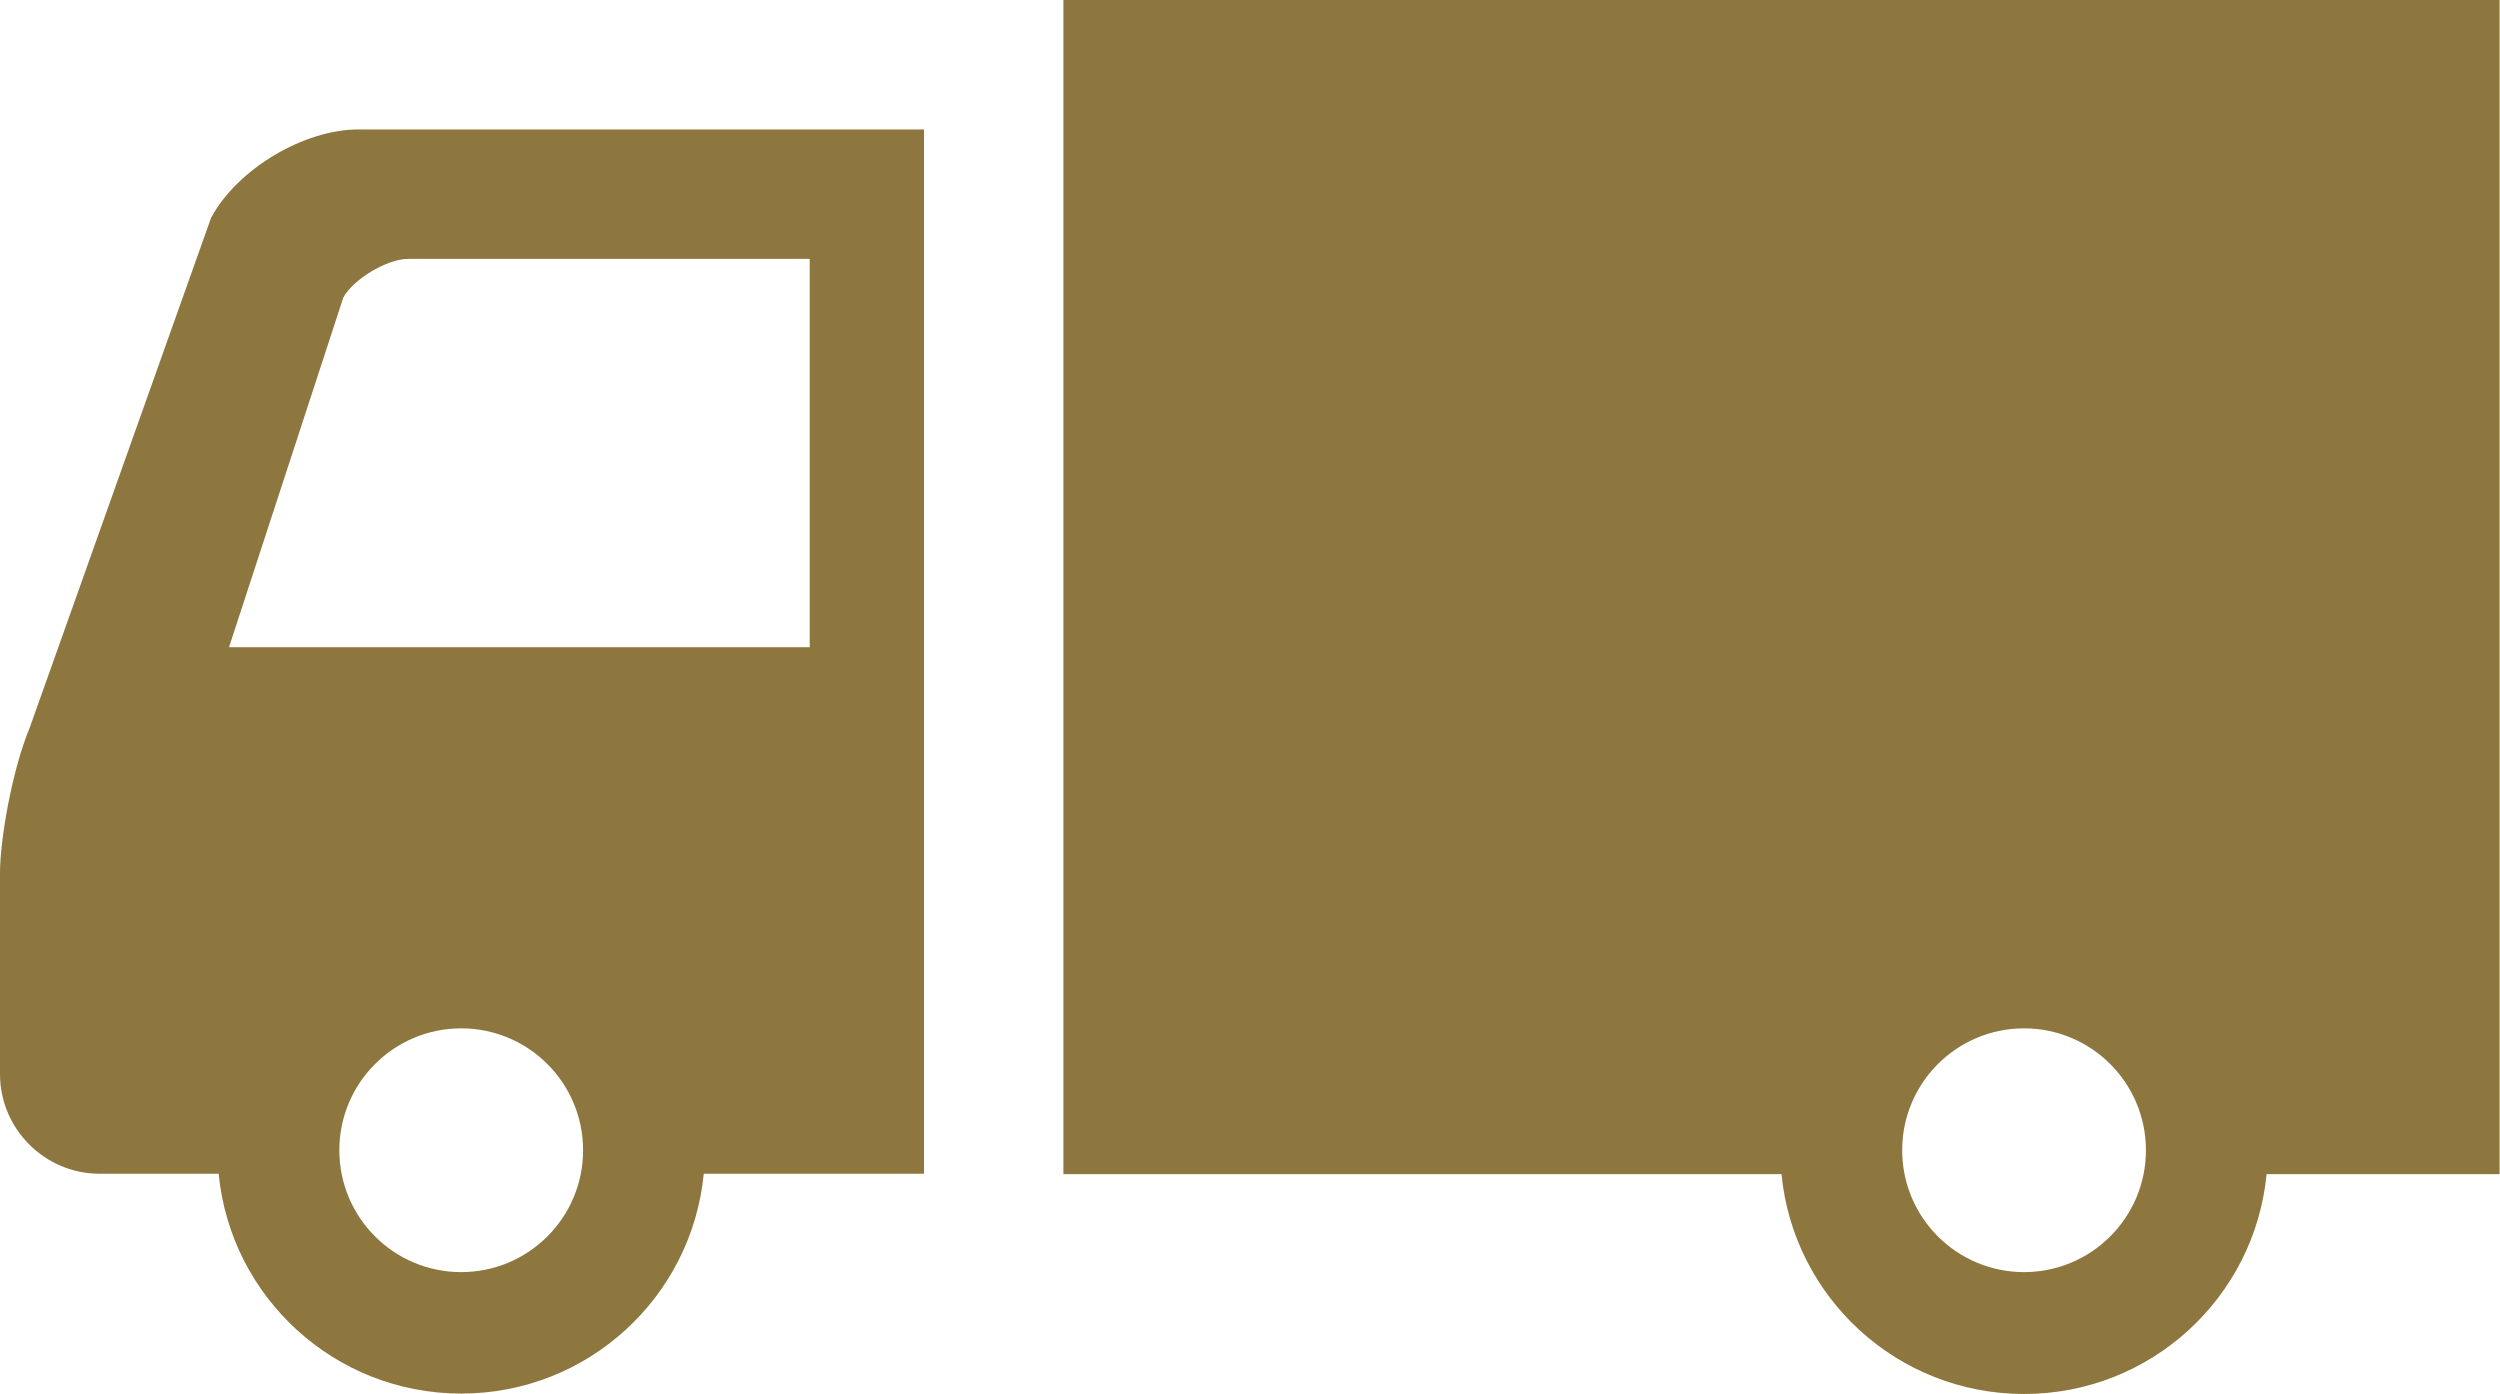 <?xml version="1.0" encoding="UTF-8"?><svg id="b" xmlns="http://www.w3.org/2000/svg" width="62.77" height="35" viewBox="0 0 62.77 35"><g id="c"><g><path d="M5.31,5.44L.75,18.26c-.45,1.08-.75,2.83-.75,3.66v5.05c0,1.37,1.12,2.5,2.5,2.5h2.99c.3,3.1,2.91,5.52,6.09,5.52s5.79-2.42,6.09-5.52h5.53V3.25H9c-1.37,0-3.03,.99-3.69,2.2Zm6.27,26.5c-1.69,0-3.06-1.37-3.06-3.06s1.37-3.06,3.06-3.06,3.06,1.37,3.06,3.06-1.37,3.06-3.06,3.06ZM20.33,6.5v9.75H5.75l2.87-8.78c.25-.46,1.1-.97,1.63-.97h10.09Z" fill="#8e773f"/><path d="M26.7,0V29.48h18.03c.3,3.1,2.91,5.52,6.09,5.52s5.79-2.42,6.09-5.52h5.85V0H26.7Zm24.12,31.94c-1.69,0-3.06-1.37-3.06-3.06s1.37-3.06,3.06-3.06,3.06,1.37,3.06,3.06-1.37,3.06-3.06,3.06Z" fill="#8e773f"/></g></g></svg>